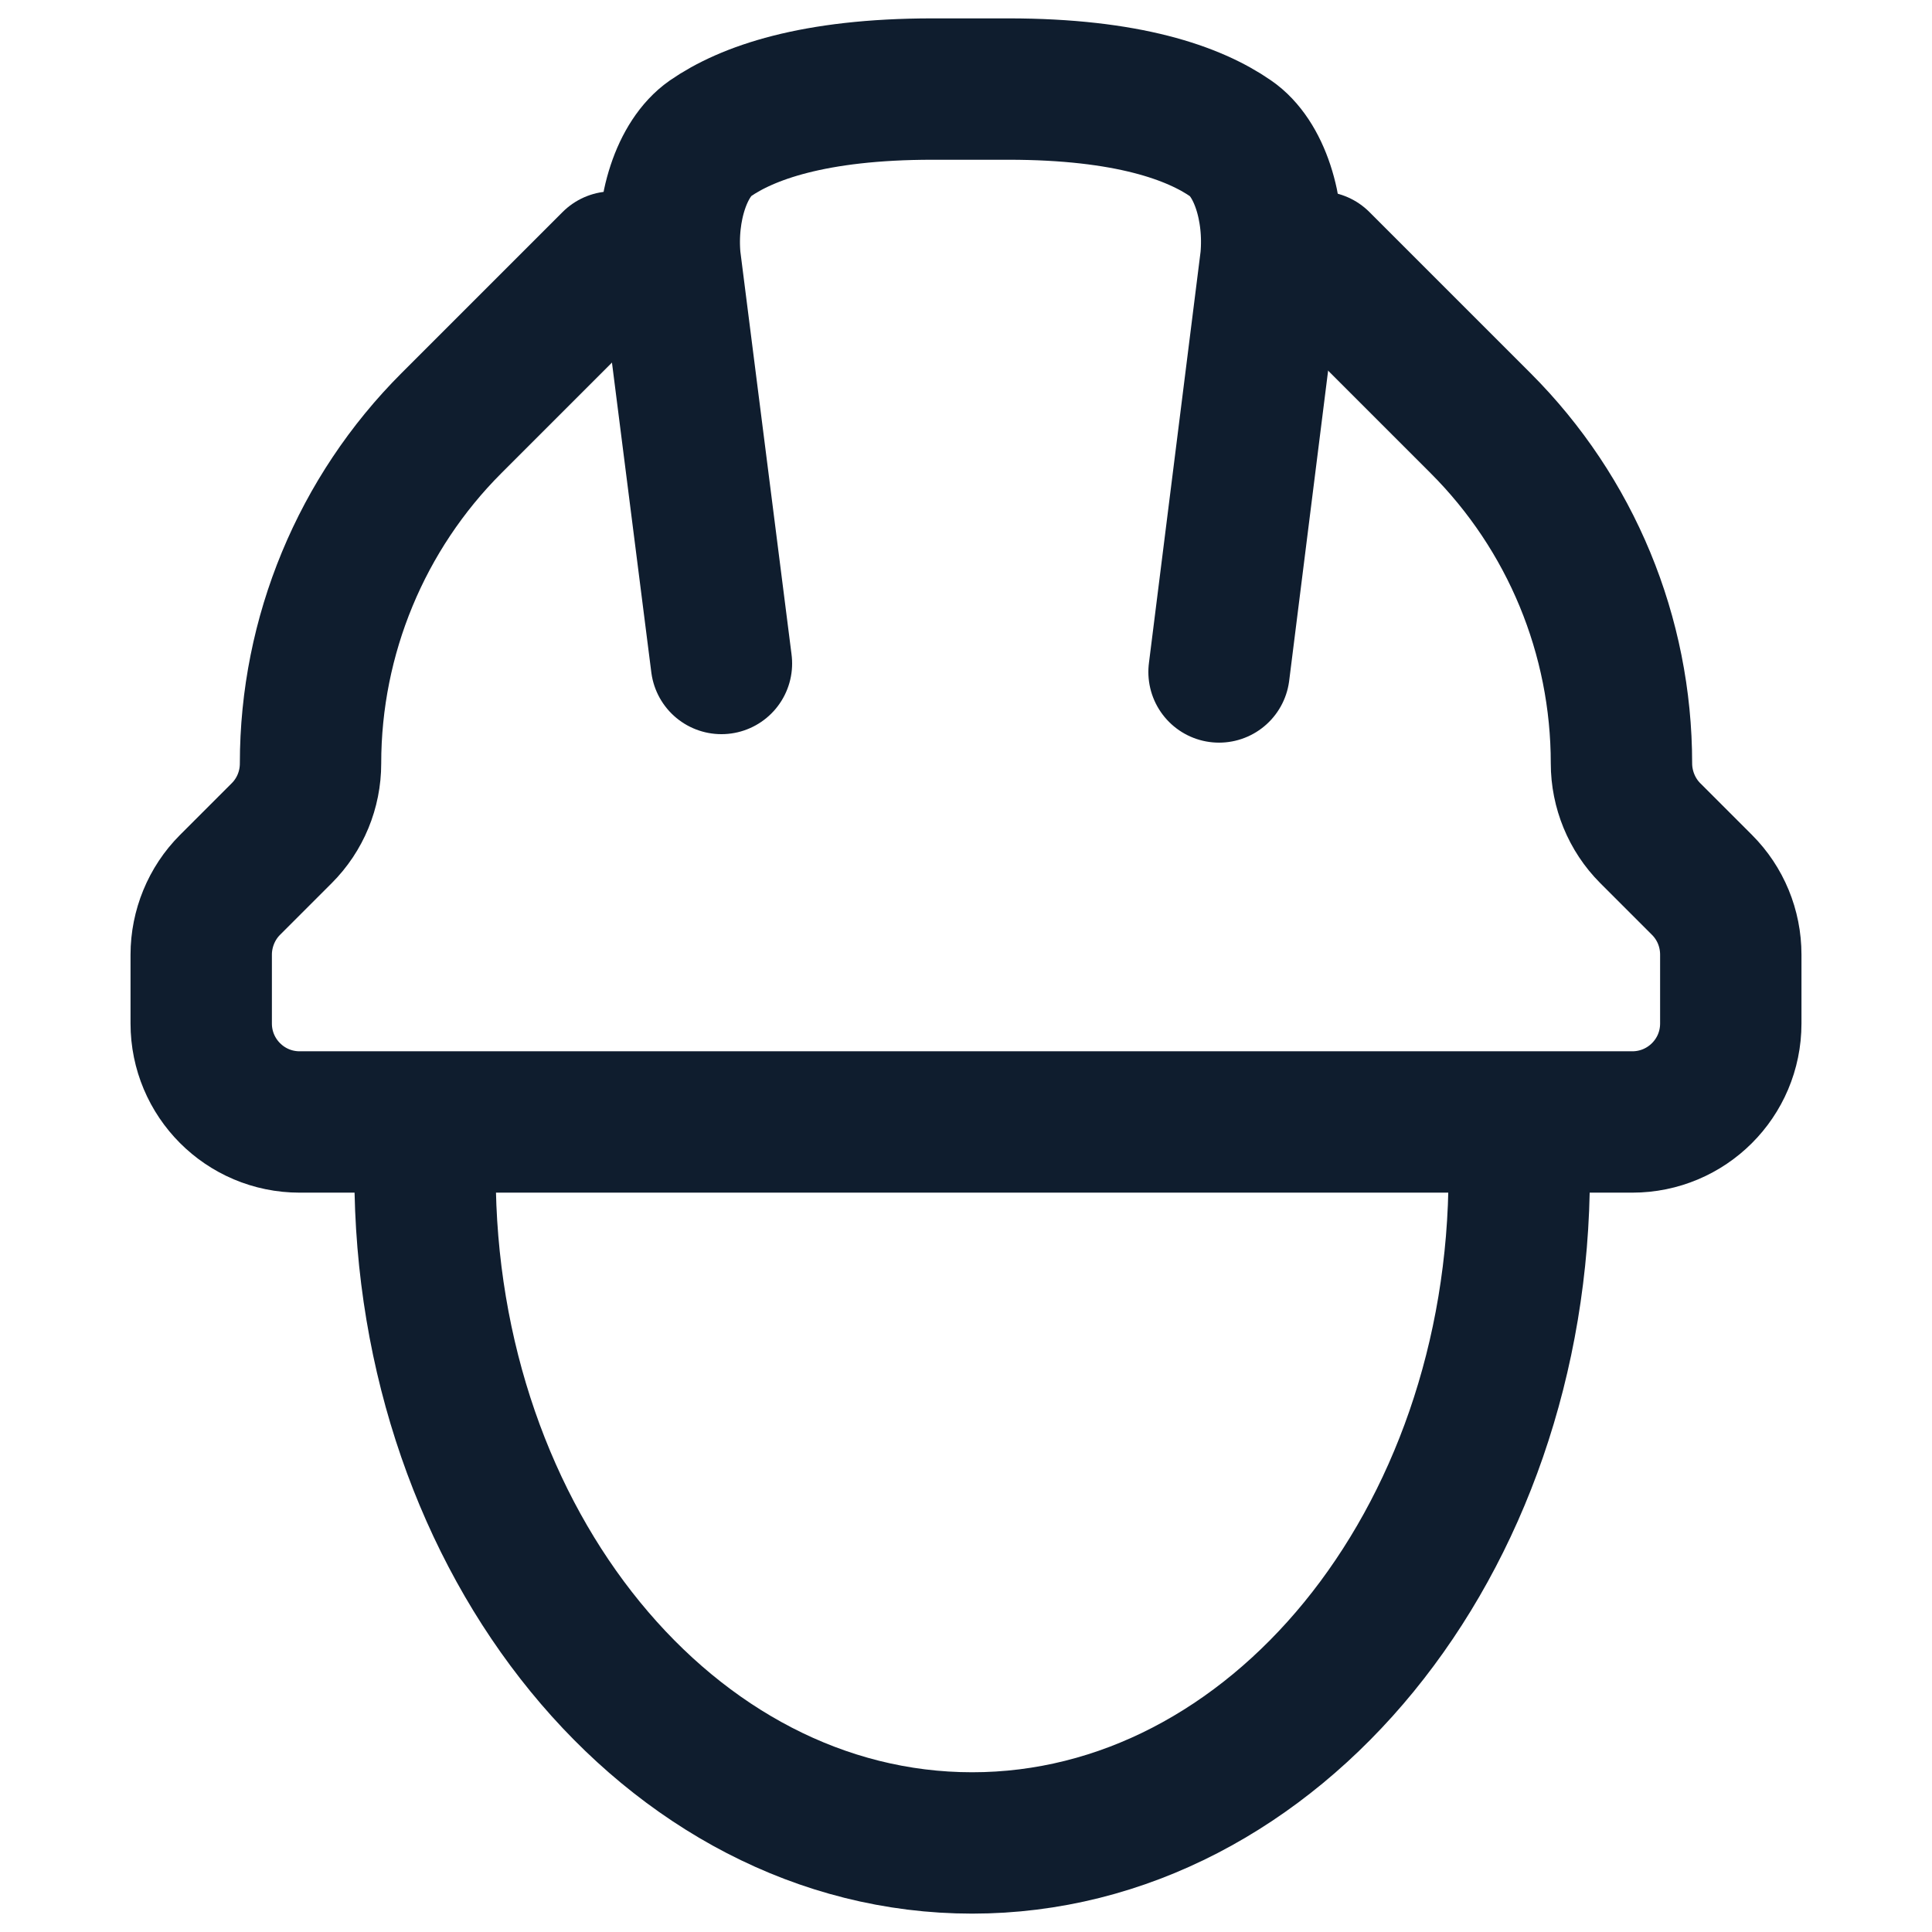 <svg xmlns="http://www.w3.org/2000/svg" id="Calque_1" version="1.1" viewBox="0 0 41 41"><!-- Generator: Adobe Illustrator 29.0.1, SVG Export Plug-In . SVG Version: 2.1.0 Build 192) --><defs><style> .st0 { fill: none; stroke: #0f1d2e; stroke-linecap: round; stroke-linejoin: round; stroke-width: 3px; } </style></defs><g><path class="st0" d="M28,5.56l3.42,3.42c1.92,1.92,2.99,4.51,2.99,7.22h0c0,.55.22,1.09.61,1.48l1.1,1.1c.39.39.61.92.61,1.48v1.46c0,1.16-.94,2.09-2.09,2.09h-12.91s-2.45,0-2.45,0H6.36c-1.16,0-2.09-.94-2.09-2.09v-1.46c0-.55.22-1.09.61-1.48l1.1-1.1c.39-.39.61-.92.61-1.48h0c0-2.71,1.08-5.31,2.99-7.22l3.42-3.42"></path><path class="st0" d="M25.87,14.26l1.1-8.76c.1-1.08-.25-2.15-.85-2.56-.78-.54-2.19-1.05-4.72-1.05h-1.61c-2.53,0-3.94.51-4.72,1.05-.6.42-.95,1.49-.85,2.56l1.09,8.58"></path></g><path class="st0" d="M32.24,24.9c0,7.85-5.2,14.21-11.61,14.21s-11.61-6.36-11.61-14.21"></path></svg>